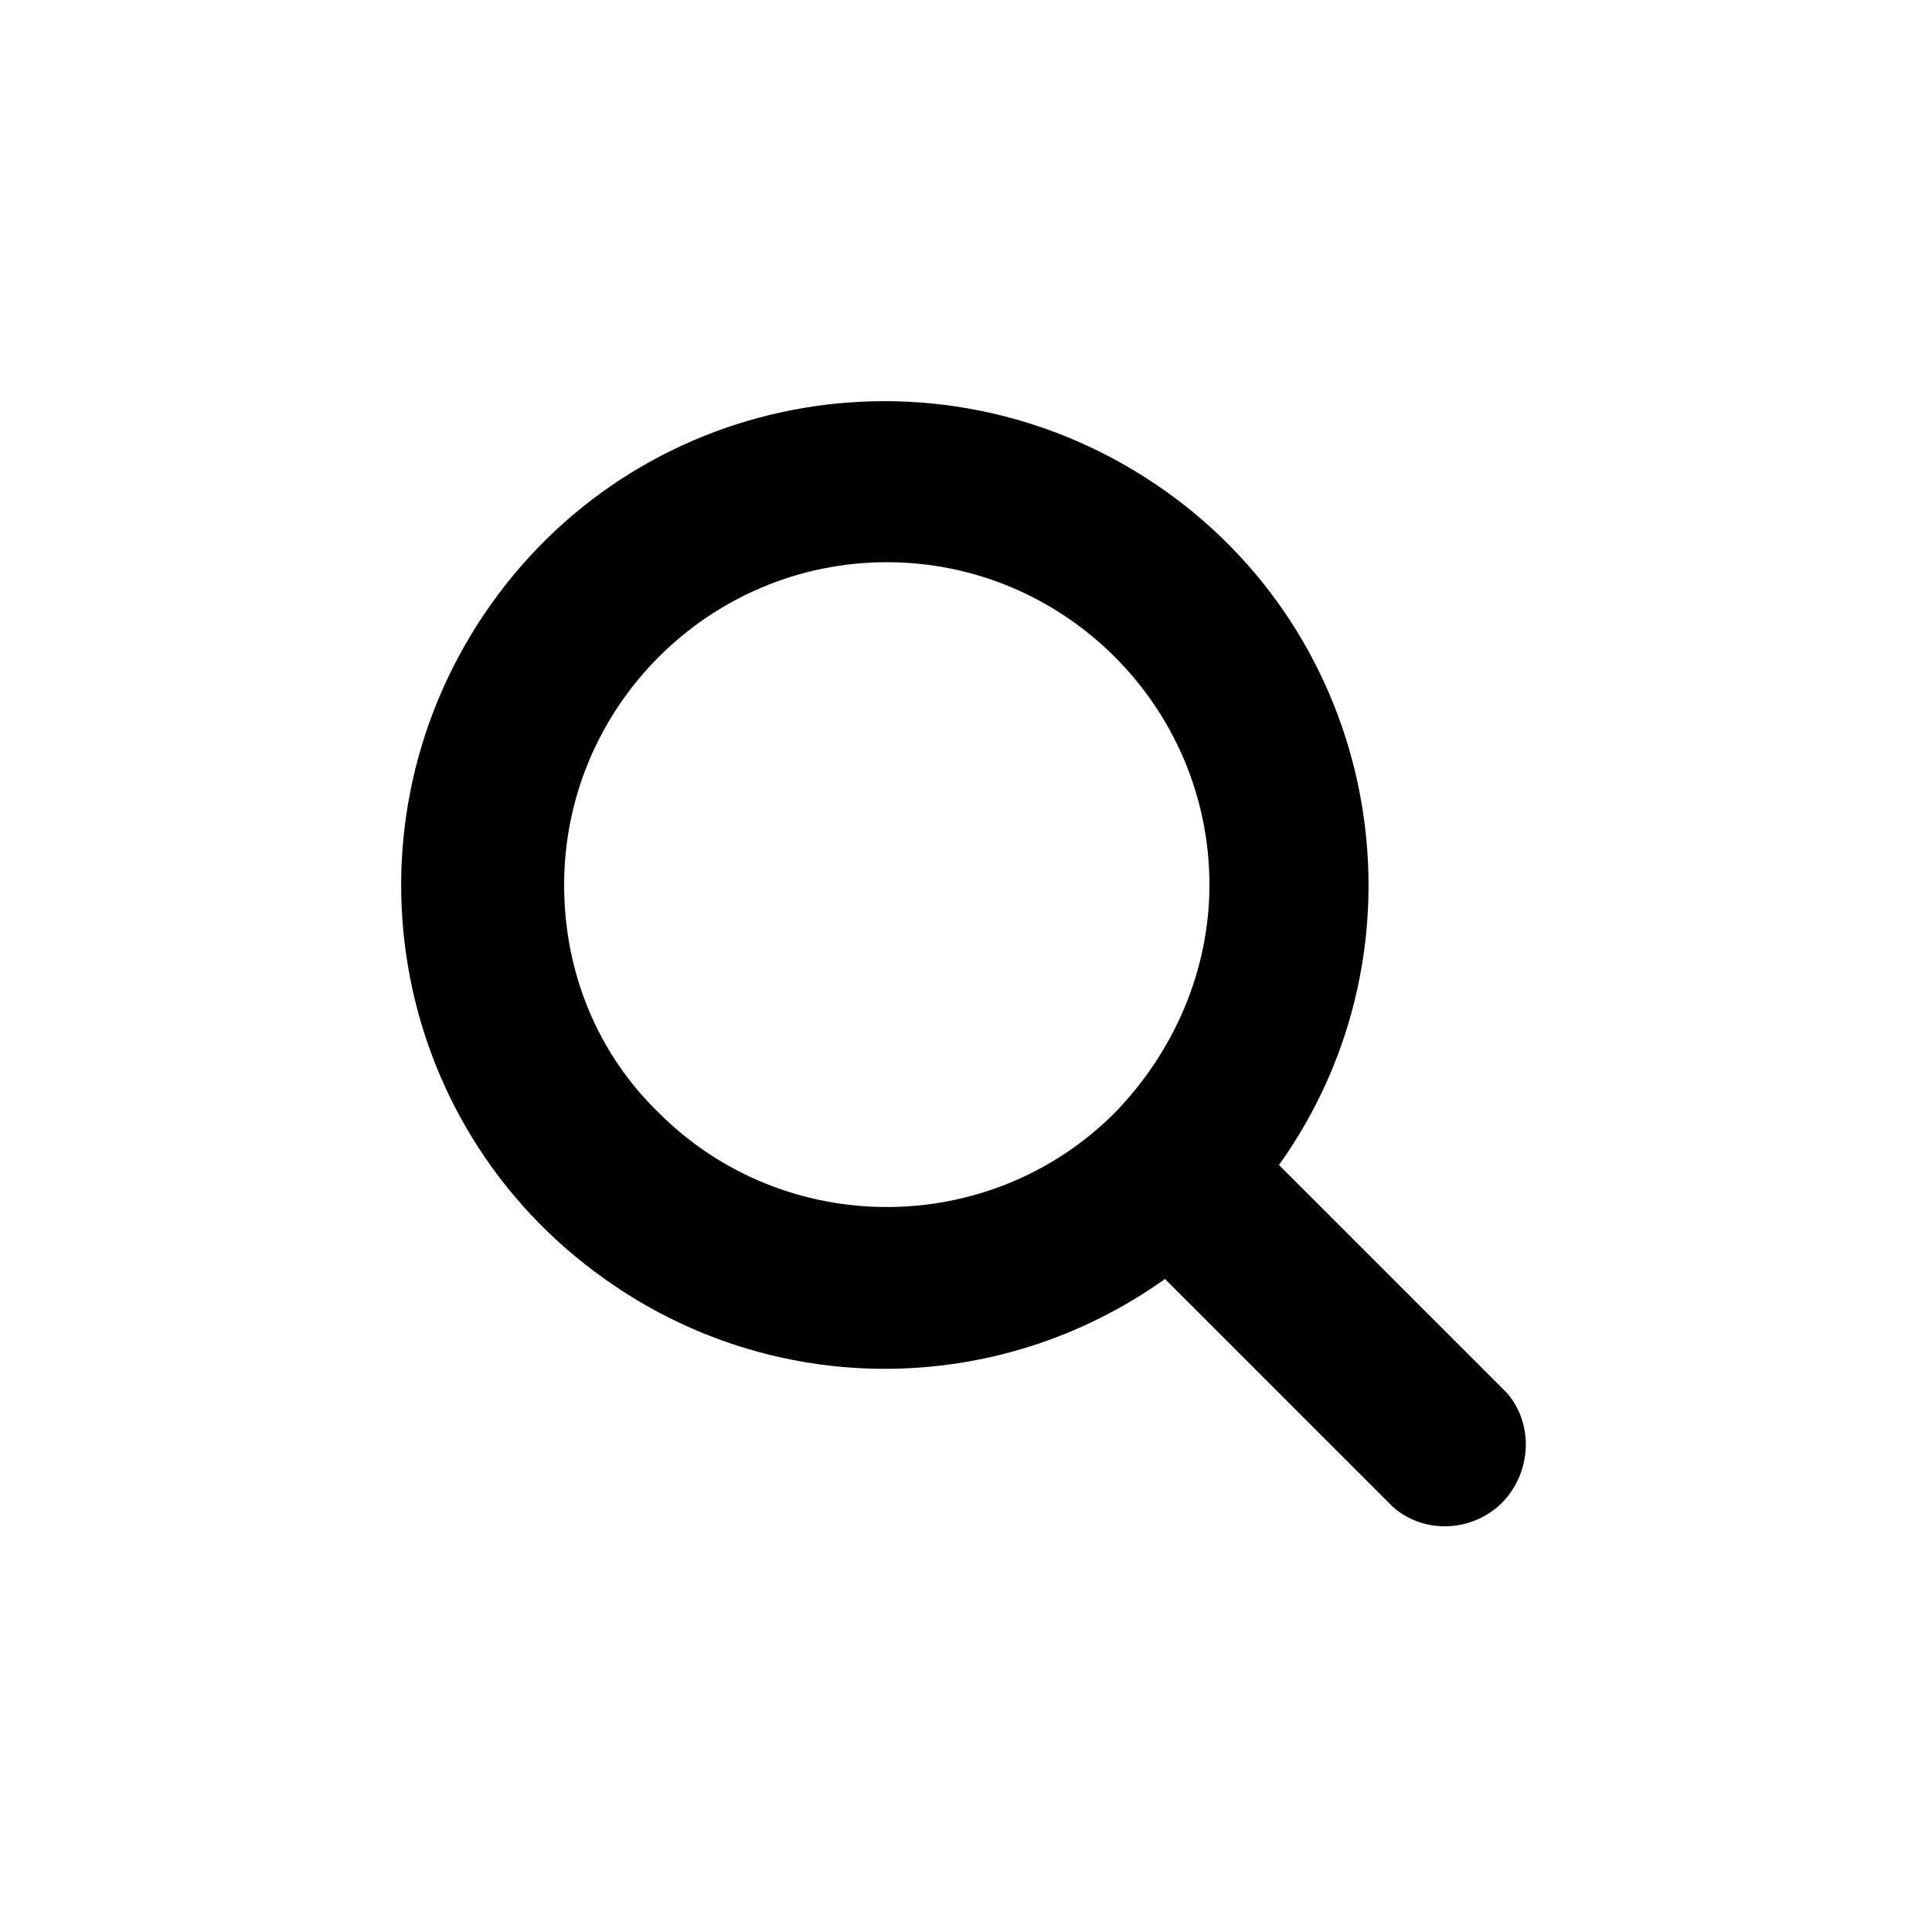 <?xml version="1.0" encoding="utf-8"?>
<!-- Generator: Adobe Illustrator 24.2.3, SVG Export Plug-In . SVG Version: 6.00 Build 0)  -->
<svg version="1.1" id="Layer_1" xmlns="http://www.w3.org/2000/svg" xmlns:xlink="http://www.w3.org/1999/xlink" x="0px" y="0px"
	 viewBox="0 0 100 100" style="enable-background:new 0 0 100 100;" xml:space="preserve">
<path d="M66.2,60.3c8-11.2,5.4-26.9-5.9-34.9S33.4,20,25.4,31.3S20,58.2,31.3,66.2c8.7,6.2,20.3,6.2,29,0L72.1,78
	c1.7,1.5,4.4,1.3,5.9-0.5c1.3-1.6,1.3-3.9,0-5.4L66.2,60.3z M29.2,45.8c0-9.2,7.5-16.7,16.7-16.7s16.7,7.5,16.7,16.7
	c0,4.4-1.8,8.6-4.9,11.8l0,0c-6.5,6.5-17.1,6.5-23.6,0C30.9,54.5,29.2,50.3,29.2,45.8z"/>
</svg>
